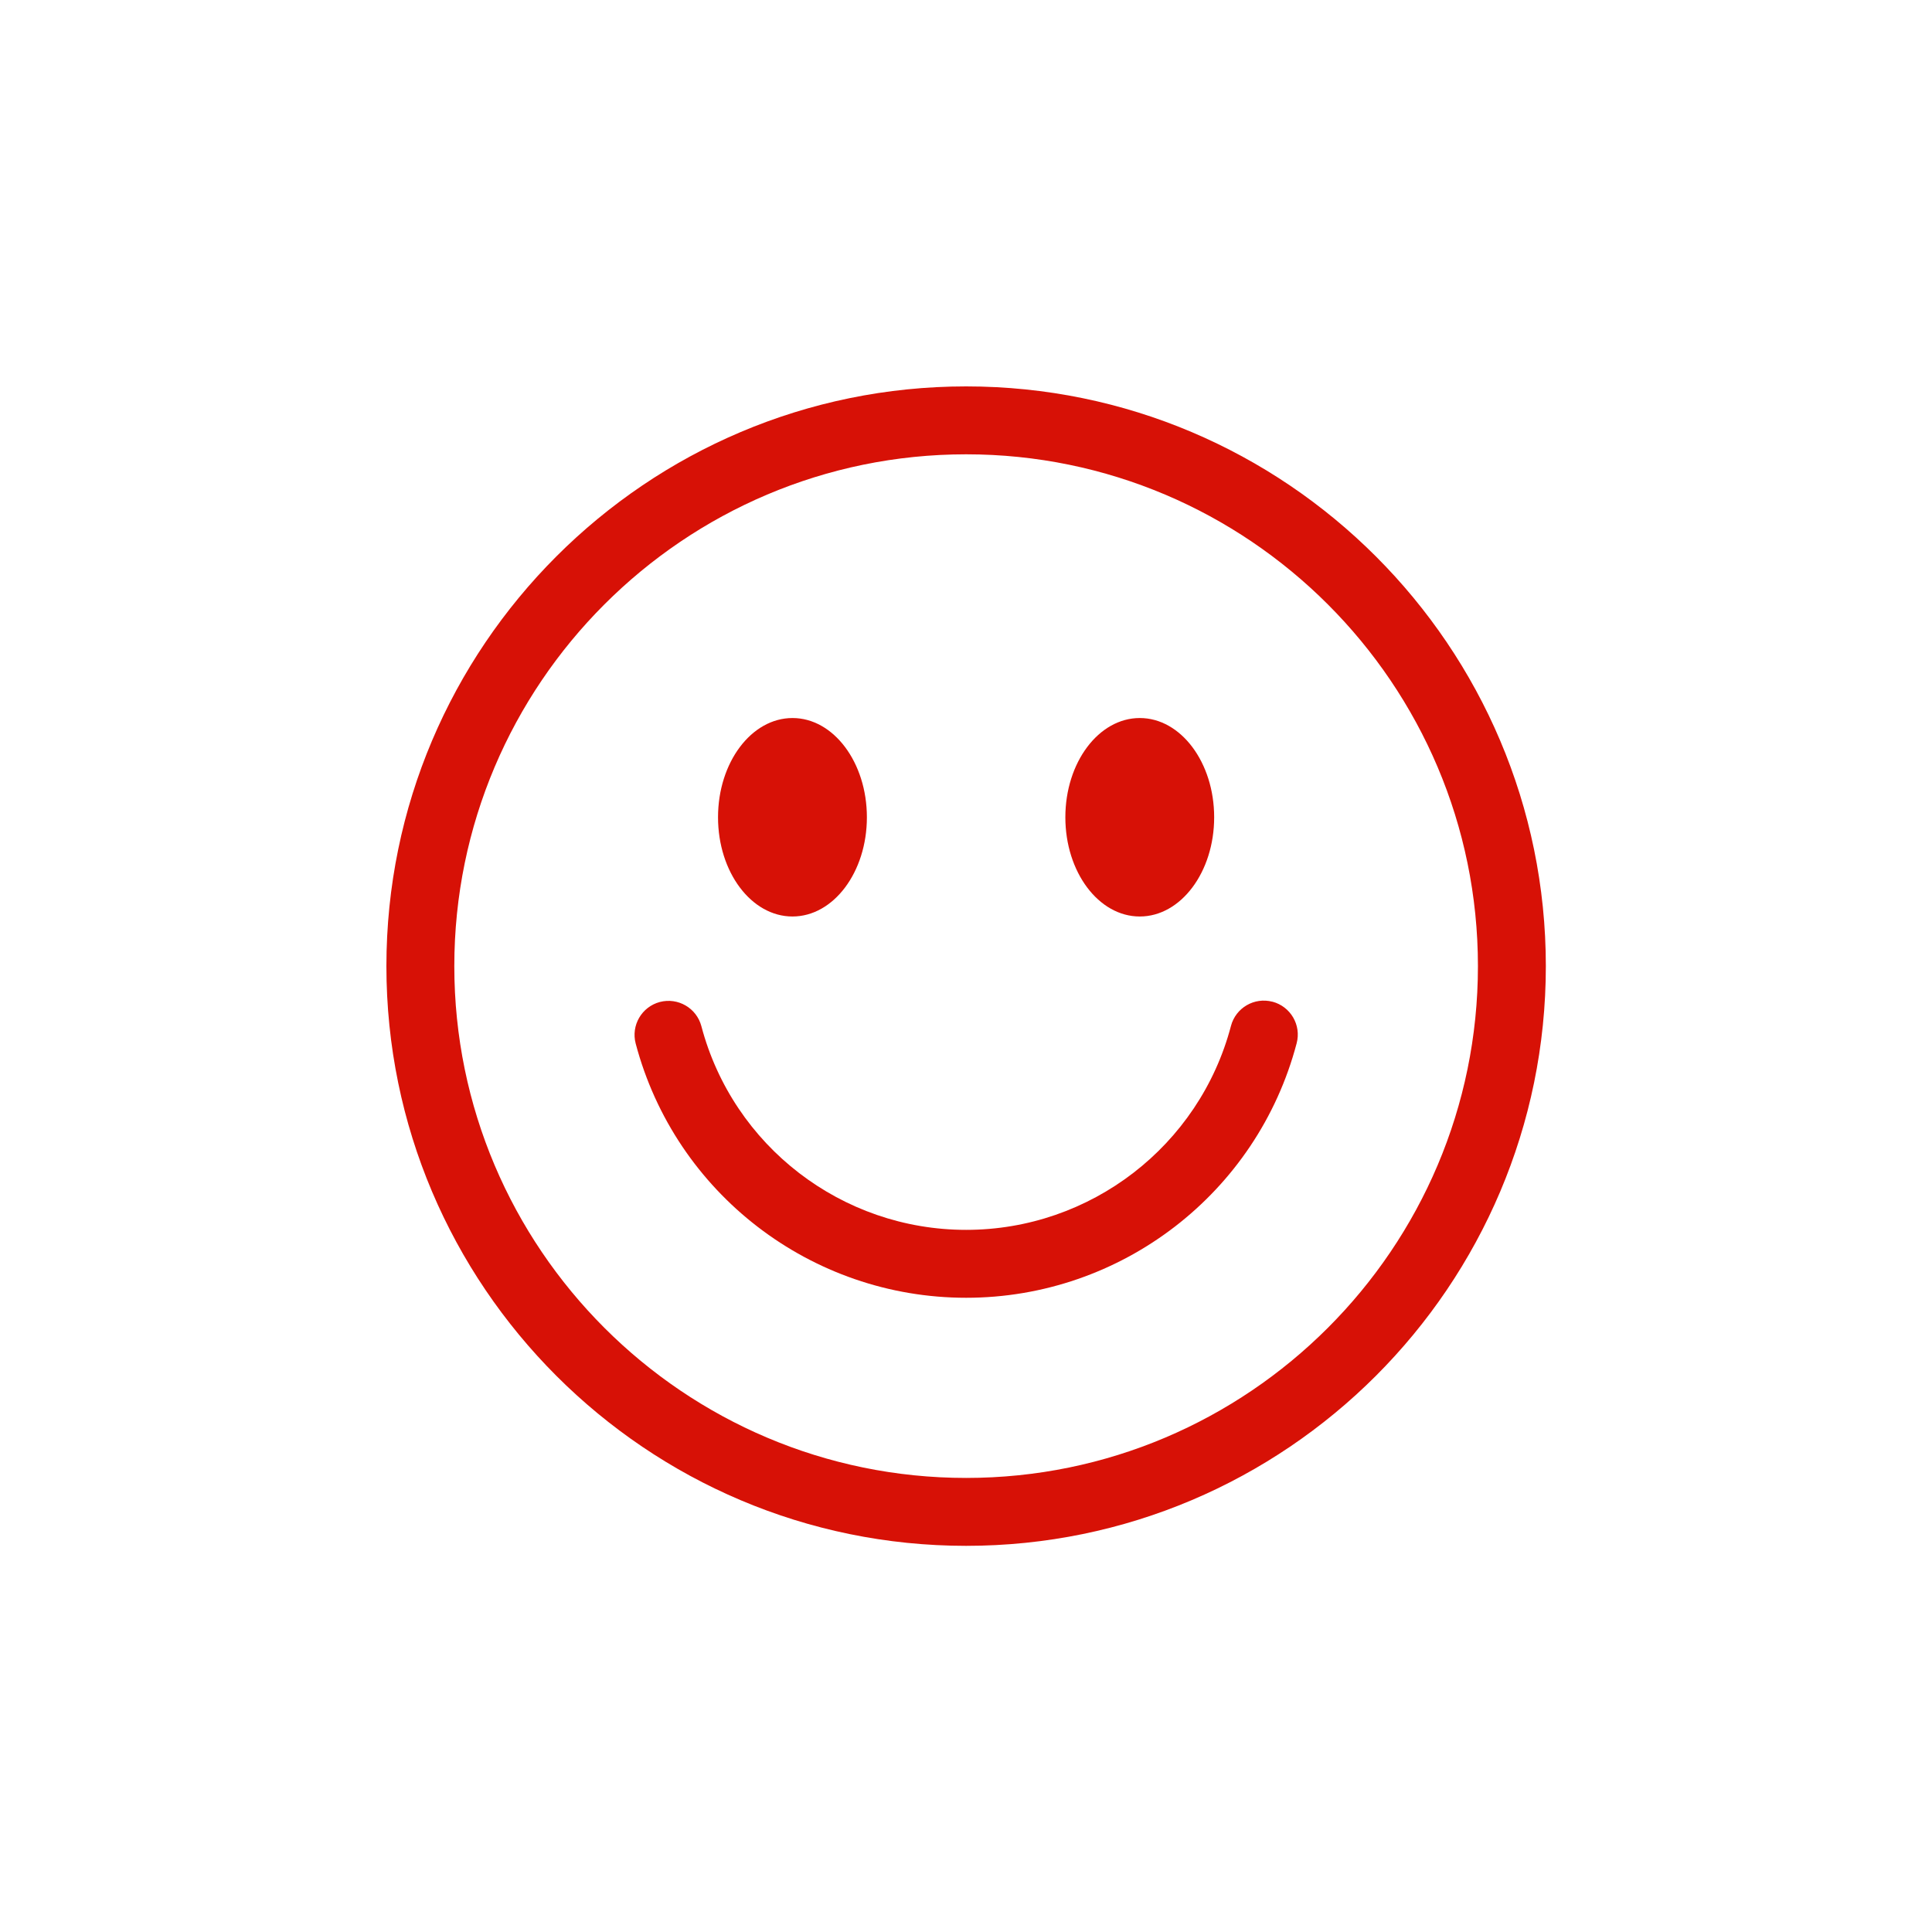 <?xml version="1.0" encoding="UTF-8"?> <svg xmlns="http://www.w3.org/2000/svg" width="40" height="40" viewBox="0 0 40 40"><g fill="none" fill-rule="evenodd"><g fill="#D71106"><path d="M12.003 22.599c-5.843 0-10.597-4.754-10.597-10.596 0-5.843 4.754-10.597 10.597-10.597 5.842 0 10.596 4.754 10.596 10.597 0 5.842-4.754 10.596-10.596 10.596m0-22.599C5.384 0 0 5.384 0 12.003c0 6.618 5.384 12.002 12.003 12.002 6.618 0 12.002-5.384 12.002-12.002C24.005 5.384 18.621 0 12.003 0" transform="translate(8 8)"></path><path d="M18.345 12.74c-.375-.099-.76.125-.859.5-.655 2.487-2.91 4.223-5.483 4.223-2.572 0-4.826-1.734-5.482-4.218-.1-.375-.484-.598-.86-.5-.375.1-.599.484-.5.86.82 3.1 3.633 5.264 6.842 5.264 3.212 0 6.026-2.167 6.843-5.27.099-.376-.125-.76-.501-.86M8.407 10.975c.851 0 1.541-.92 1.541-2.054 0-1.135-.69-2.055-1.54-2.055-.852 0-1.542.92-1.542 2.055 0 1.135.69 2.054 1.541 2.054M15.598 10.975c.85 0 1.54-.92 1.54-2.054 0-1.135-.69-2.055-1.54-2.055-.851 0-1.541.92-1.541 2.055 0 1.135.69 2.054 1.54 2.054" transform="translate(8 8)"></path></g></g></svg> 